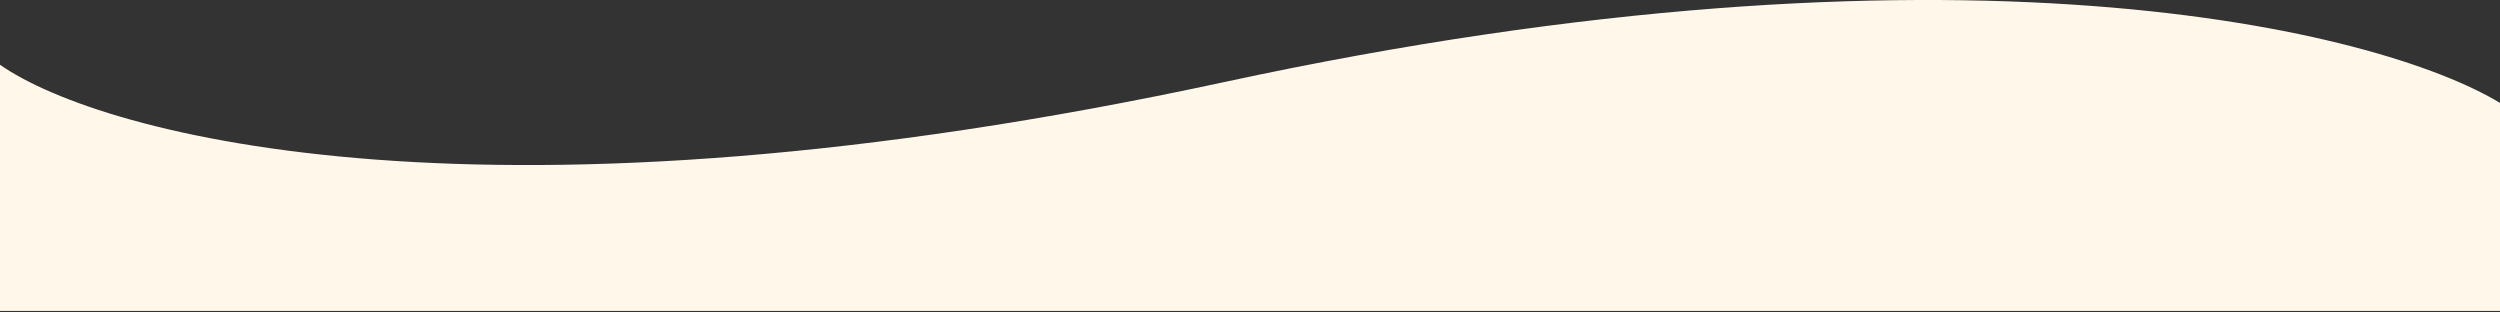 <svg width="721" height="90" viewBox="0 0 721 90" fill="none" xmlns="http://www.w3.org/2000/svg">
<rect x="0" y="0" width="721" height="90" fill="#333333" stroke="none"/>
<path d="M0 18.682V89.682H721V29.682C686.333 8.682 564.2 -21.918 353 23.682C141.8 69.282 29.667 39.349 0 18.682Z" fill="#FFF7E9"/>
</svg>
